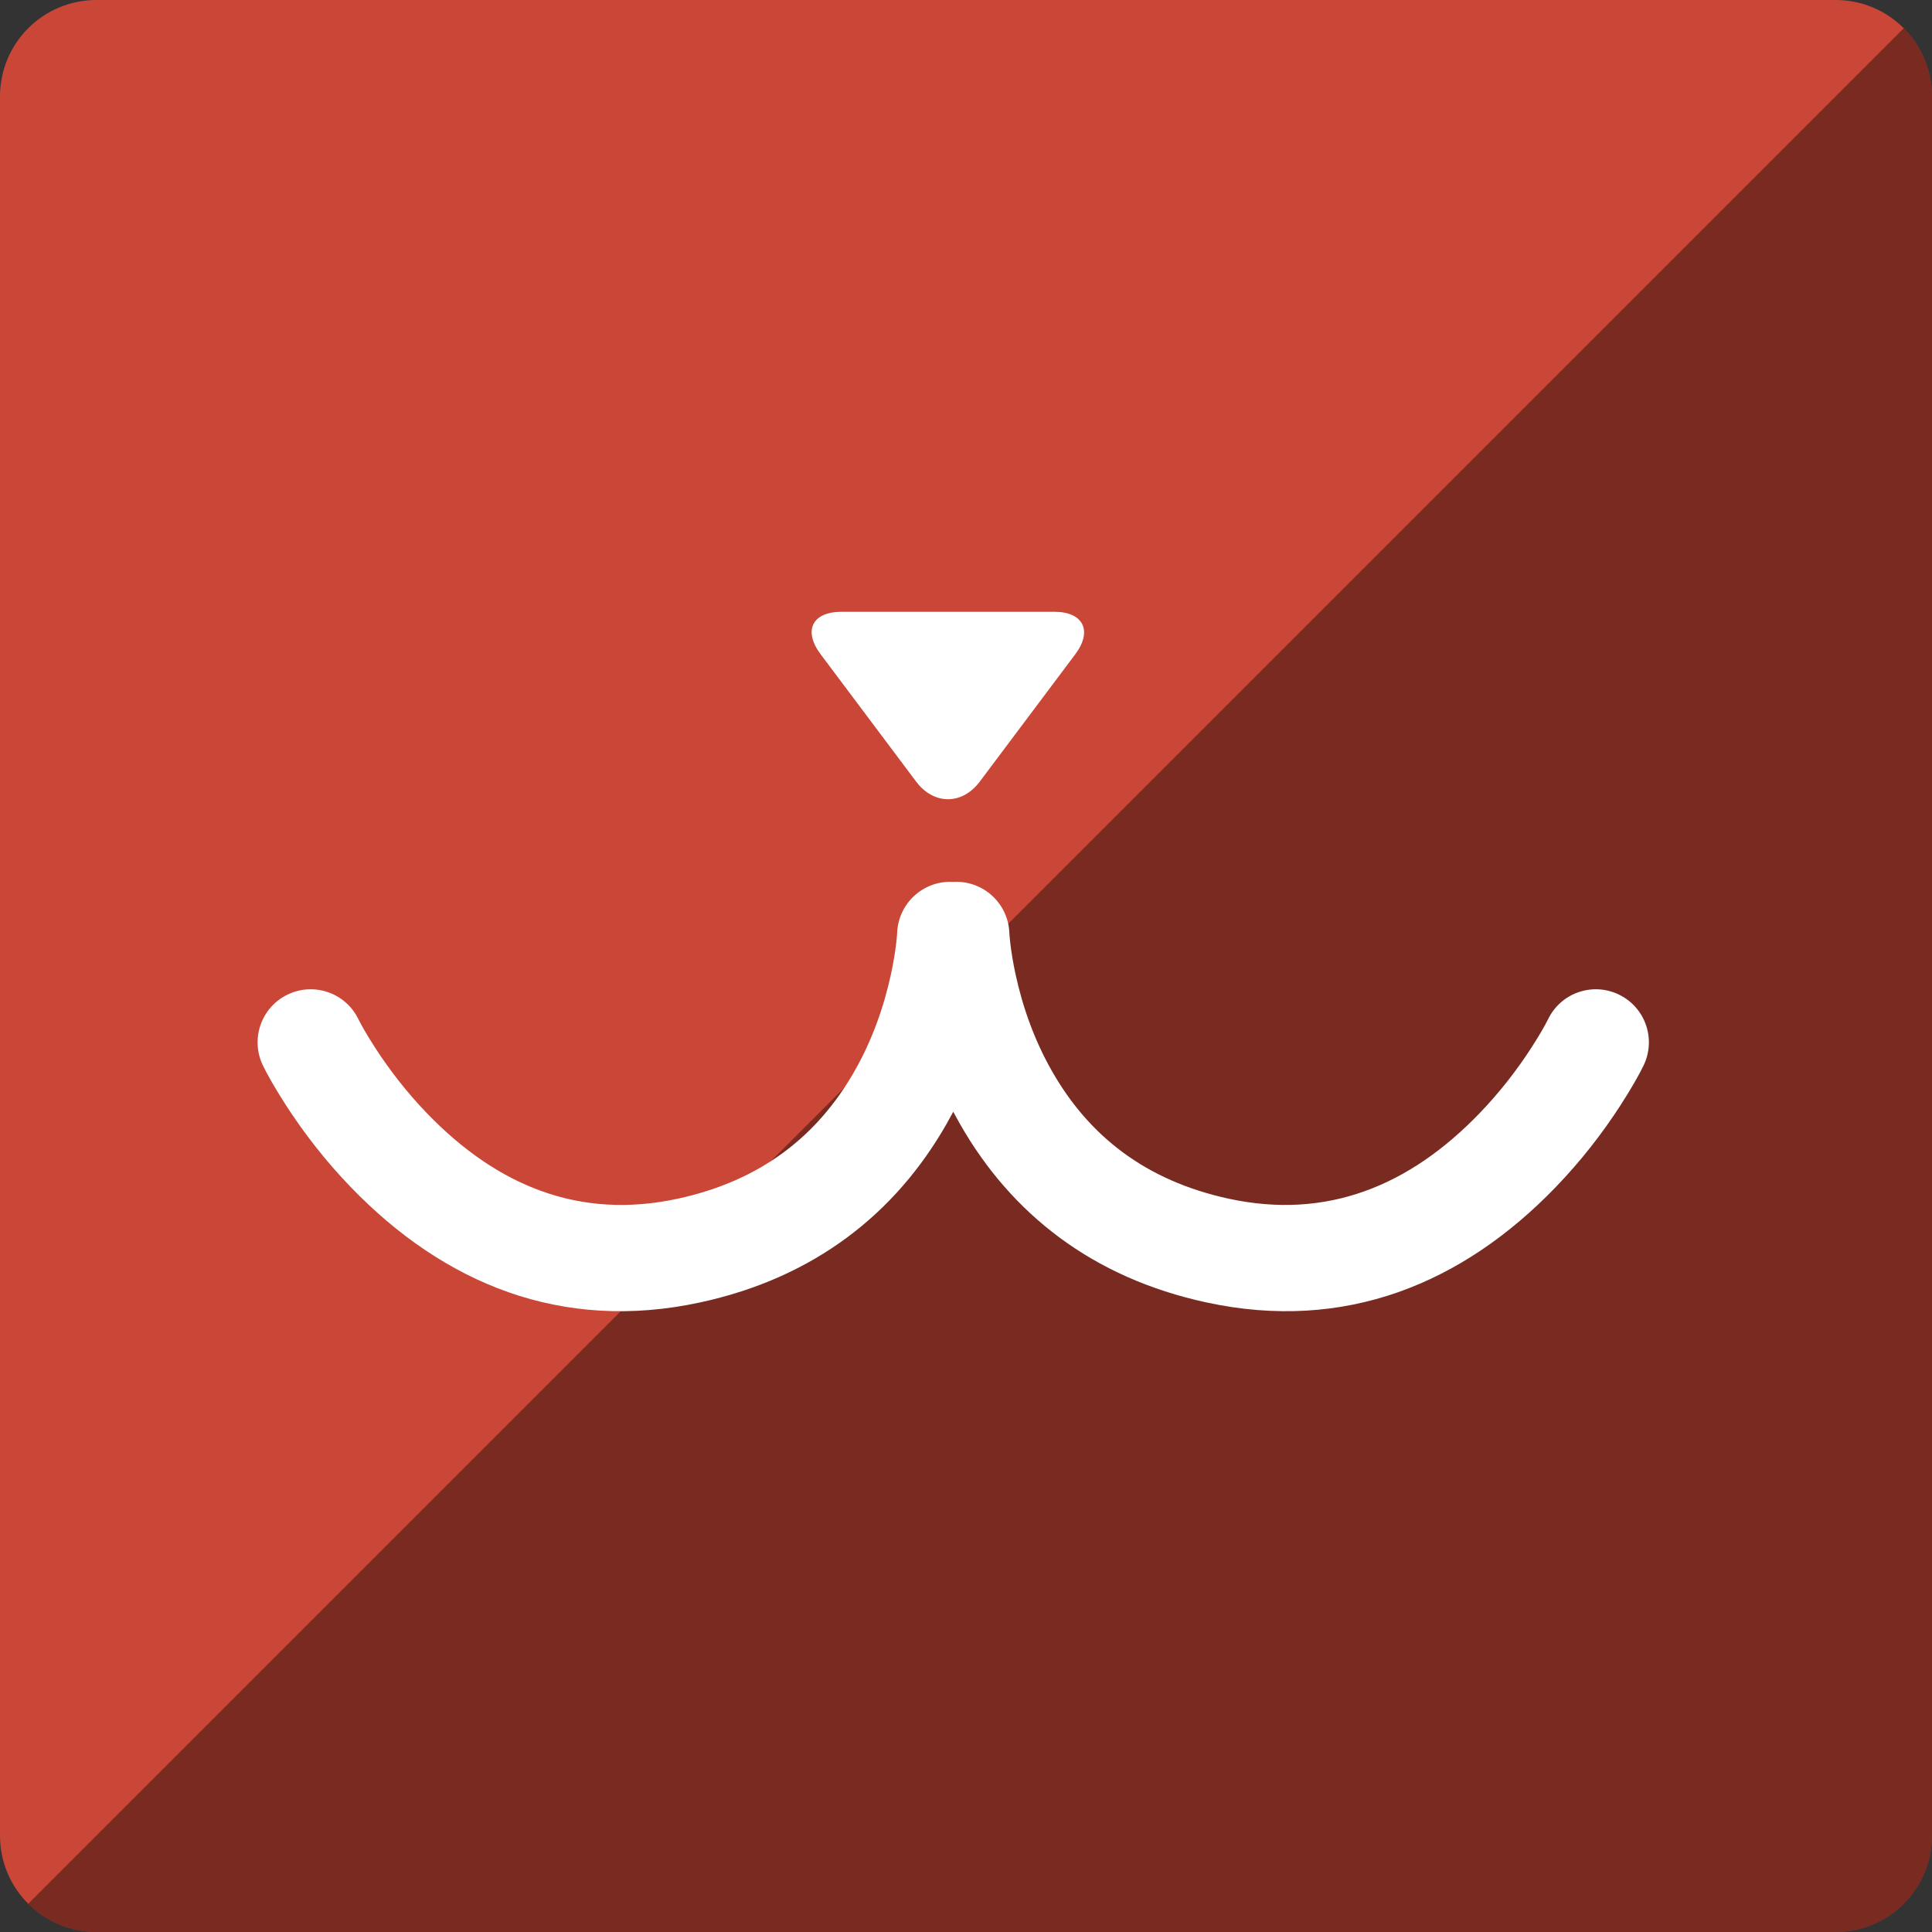 <?xml version="1.0" ?><svg height="60px" version="1.1" viewBox="0 0 60 60" width="60px" xmlns="http://www.w3.org/2000/svg" xmlns:sketch="http://www.bohemiancoding.com/sketch/ns" xmlns:xlink="http://www.w3.org/1999/xlink"><rect x="0" y="0" width="60" height="60" fill="#333333" stroke="none"/><title/><desc/><defs/><g fill="none" fill-rule="evenodd" id="soical" stroke="none" stroke-width="1"><g id="social" transform="translate(-373, -838)"><g id="slices" transform="translate(173, 138)"/><g fill="#CA4738" id="square-flat" transform="translate(173, 138)"><path d="M202.996,700 L257.004,700 C258.659,700 260,701.337 260,702.996 L260,757.004 C260,758.659 258.663,760 257.004,760 L202.996,760 C201.341,760 200,758.663 200,757.004 L200,702.996 C200,701.341 201.337,700 202.996,700 Z" id="square-72"/></g><g fill="#000000" fill-opacity="0.4" id="square-gloss" transform="translate(173, 138)"><path d="M259.123,700.877 C259.665,701.418 260,702.167 260,702.996 L260,757.004 C260,758.659 258.663,760 257.004,760 L202.996,760 C202.168,760 201.419,759.665 200.877,759.123 L259.123,700.877 Z" id="square-72"/></g><g fill="#FFFFFF" id="icon" transform="translate(182, 150)"><path d="M220.604,722.526 C220.537,722.652 220.468,722.778 220.397,722.903 C218.806,725.693 216.286,727.682 212.743,728.448 C208.441,729.378 204.787,727.868 201.889,724.862 C201.104,724.048 200.433,723.18 199.872,722.31 C199.53,721.78 199.295,721.357 199.166,721.091 C198.768,720.272 199.11,719.286 199.928,718.889 C200.747,718.491 201.732,718.832 202.13,719.651 C202.204,719.803 202.375,720.112 202.641,720.524 C203.092,721.224 203.634,721.925 204.261,722.575 C206.433,724.827 208.996,725.887 212.047,725.227 C214.63,724.668 216.388,723.281 217.535,721.27 C218.076,720.323 218.444,719.294 218.668,718.263 C218.746,717.903 218.8,717.571 218.834,717.278 C218.853,717.113 218.861,717.006 218.862,716.967 C218.899,716.058 219.666,715.35 220.575,715.387 C220.585,715.387 220.594,715.388 220.604,715.388 C220.614,715.388 220.623,715.387 220.633,715.387 C221.542,715.35 222.309,716.058 222.346,716.967 C222.347,717.006 222.355,717.113 222.374,717.278 C222.408,717.571 222.462,717.903 222.54,718.263 C222.764,719.294 223.132,720.323 223.673,721.27 C224.82,723.281 226.578,724.668 229.161,725.227 C232.212,725.887 234.775,724.827 236.947,722.575 C237.574,721.925 238.116,721.224 238.567,720.524 C238.833,720.112 239.004,719.803 239.078,719.651 C239.475,718.832 240.461,718.491 241.28,718.889 C242.098,719.286 242.44,720.272 242.042,721.091 C241.913,721.357 241.678,721.78 241.336,722.31 C240.775,723.18 240.104,724.048 239.319,724.862 C236.421,727.868 232.767,729.378 228.465,728.448 C224.922,727.682 222.402,725.693 220.811,722.903 C220.74,722.778 220.671,722.652 220.604,722.526 L220.604,722.526 Z M219.451,712.273 C219.997,713 220.878,713.006 221.428,712.273 L224.394,708.318 C224.94,707.59 224.639,707 223.75,707 L217.129,707 C216.227,707 215.935,707.585 216.485,708.318 L219.451,712.273 Z" id="miu"/></g></g></g></svg>